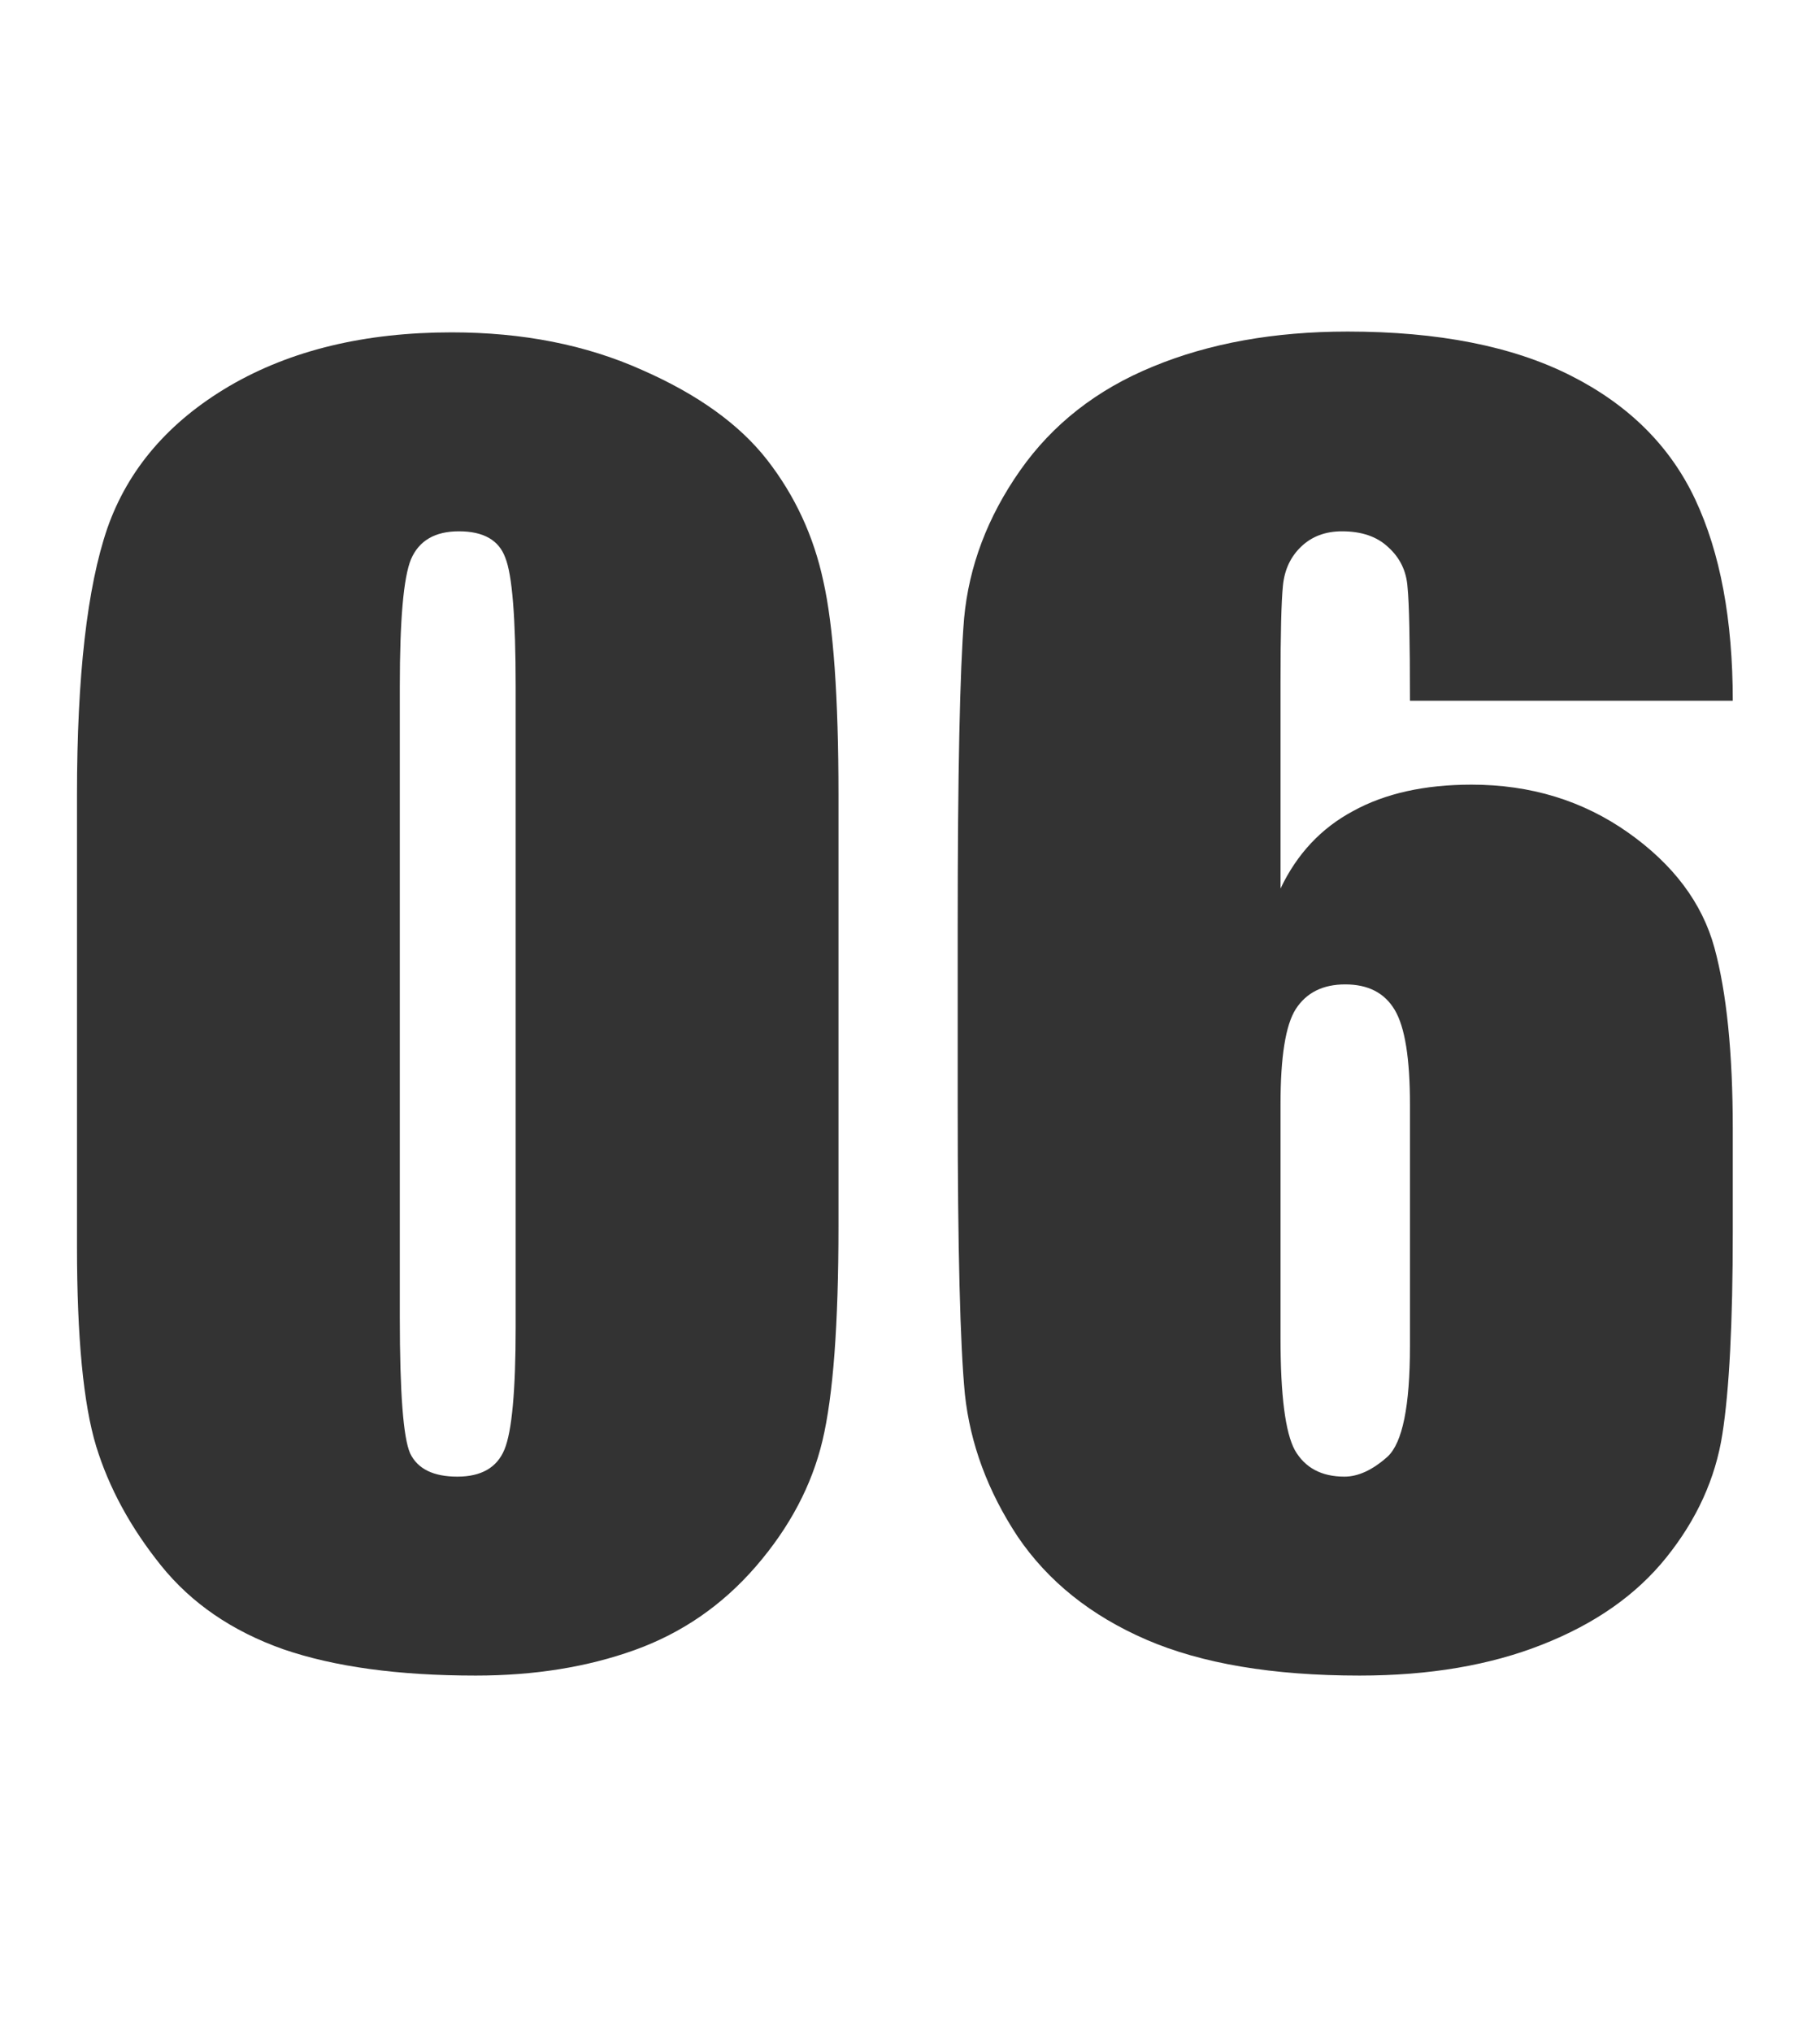 <svg width="43" height="48" viewBox="0 0 43 48" fill="none" xmlns="http://www.w3.org/2000/svg">
<path d="M19.81 18.782V28.976C19.81 31.292 19.684 32.978 19.432 34.035C19.18 35.092 18.658 36.08 17.865 36.999C17.072 37.918 16.116 38.578 14.996 38.981C13.876 39.384 12.623 39.585 11.239 39.585C9.414 39.585 7.898 39.378 6.69 38.962C5.481 38.534 4.519 37.874 3.801 36.98C3.084 36.087 2.574 35.149 2.272 34.167C1.97 33.173 1.819 31.6 1.819 29.448V18.782C1.819 15.976 2.058 13.874 2.537 12.477C3.027 11.08 3.99 9.96 5.425 9.117C6.872 8.273 8.621 7.852 10.673 7.852C12.347 7.852 13.844 8.147 15.166 8.739C16.487 9.318 17.475 10.029 18.13 10.872C18.784 11.715 19.224 12.666 19.451 13.723C19.69 14.78 19.81 16.466 19.81 18.782ZM12.183 16.215C12.183 14.591 12.101 13.578 11.938 13.175C11.787 12.76 11.422 12.552 10.843 12.552C10.276 12.552 9.899 12.773 9.71 13.213C9.534 13.641 9.446 14.641 9.446 16.215V31.128C9.446 32.903 9.528 33.972 9.691 34.337C9.867 34.702 10.239 34.885 10.805 34.885C11.371 34.885 11.743 34.671 11.919 34.243C12.095 33.815 12.183 32.852 12.183 31.355V16.215Z" fill="#333333"/>
<path d="M40.939 16.554H33.312C33.312 15.132 33.293 14.239 33.255 13.874C33.23 13.496 33.079 13.181 32.802 12.93C32.538 12.678 32.173 12.552 31.707 12.552C31.317 12.552 30.996 12.672 30.745 12.911C30.493 13.15 30.348 13.458 30.311 13.836C30.273 14.213 30.254 14.975 30.254 16.12V20.991C30.644 20.172 31.217 19.562 31.972 19.159C32.727 18.744 33.658 18.537 34.766 18.537C36.163 18.537 37.396 18.914 38.466 19.669C39.535 20.424 40.215 21.33 40.505 22.387C40.794 23.445 40.939 24.873 40.939 26.673V29.108C40.939 31.247 40.857 32.84 40.693 33.884C40.53 34.929 40.089 35.898 39.372 36.791C38.667 37.672 37.692 38.358 36.446 38.849C35.212 39.34 33.771 39.585 32.123 39.585C30.071 39.585 28.391 39.302 27.082 38.736C25.774 38.169 24.76 37.358 24.043 36.3C23.338 35.231 22.923 34.111 22.797 32.94C22.684 31.77 22.627 29.498 22.627 26.125V21.897C22.627 18.26 22.678 15.831 22.778 14.61C22.892 13.377 23.332 12.212 24.1 11.117C24.867 10.023 25.912 9.205 27.233 8.663C28.567 8.11 30.103 7.833 31.84 7.833C33.979 7.833 35.735 8.179 37.106 8.871C38.478 9.563 39.46 10.539 40.051 11.797C40.643 13.056 40.939 14.641 40.939 16.554ZM33.312 26.088C33.312 25.005 33.193 24.263 32.953 23.86C32.714 23.457 32.324 23.256 31.783 23.256C31.254 23.256 30.864 23.451 30.613 23.841C30.373 24.219 30.254 24.968 30.254 26.088V31.619C30.254 32.965 30.367 33.846 30.594 34.262C30.833 34.677 31.223 34.885 31.764 34.885C32.091 34.885 32.431 34.727 32.783 34.413C33.136 34.085 33.312 33.217 33.312 31.808V26.088Z" fill="#333333"/>
</svg>
